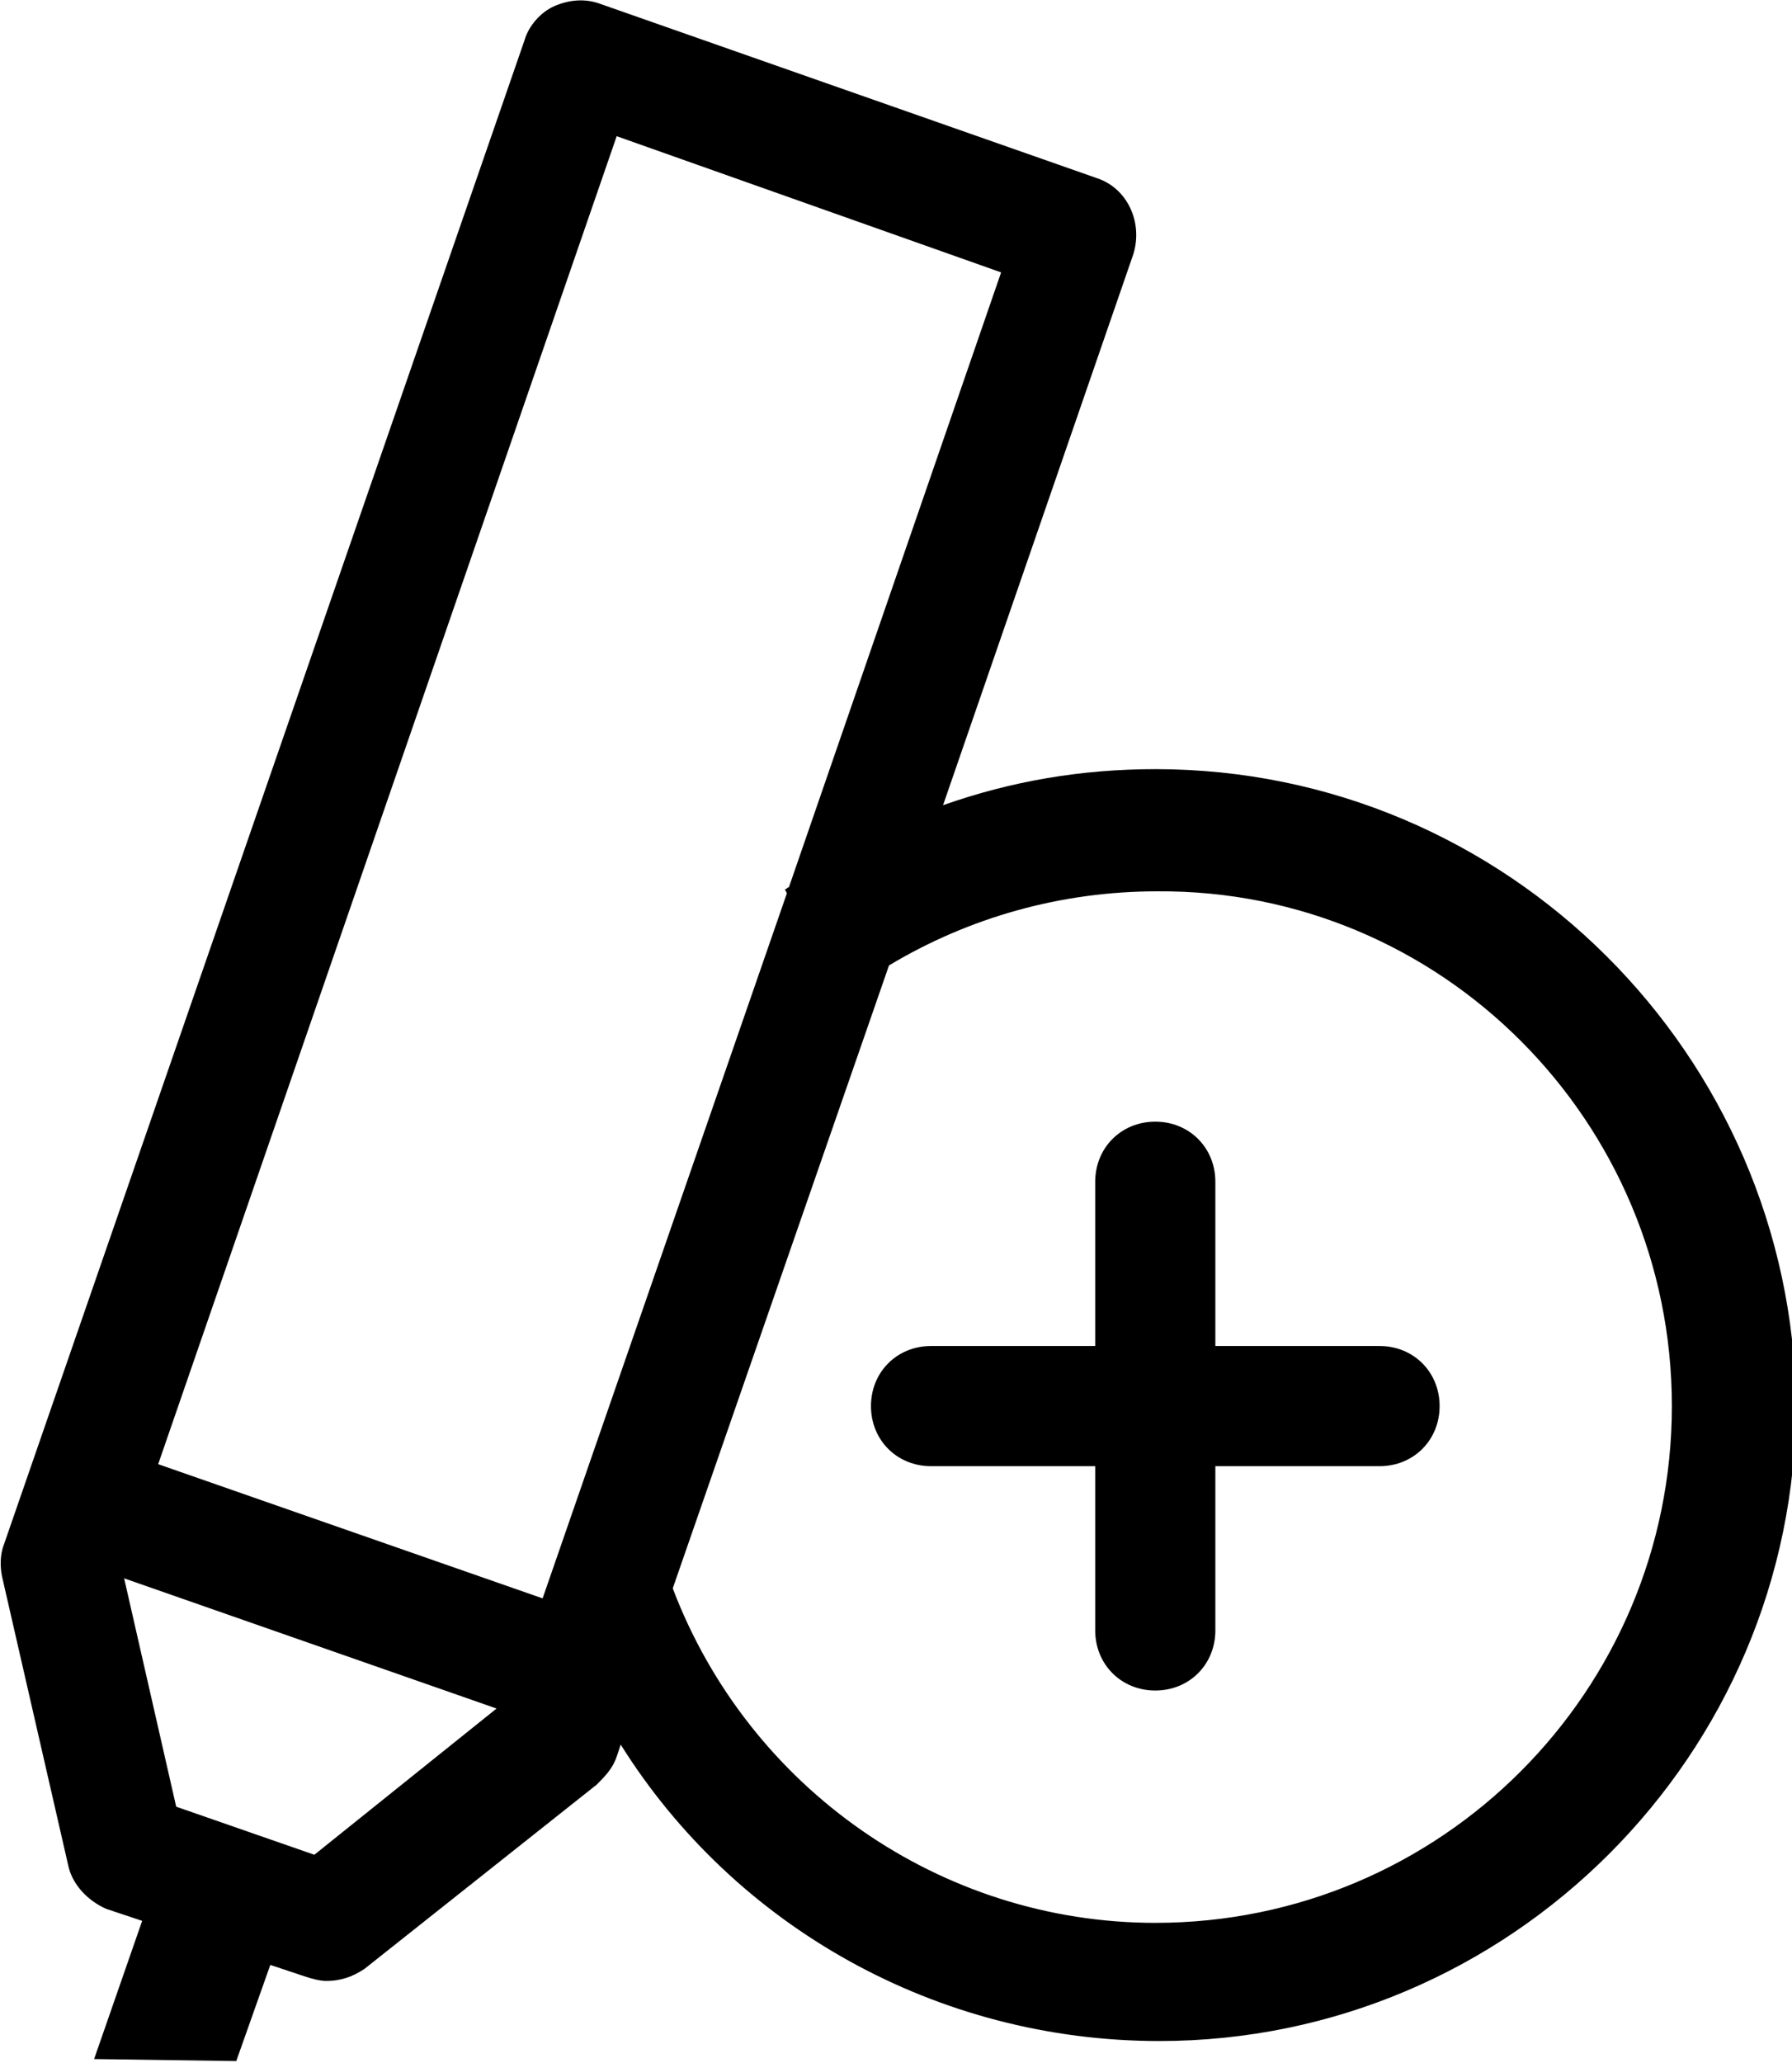 <svg xmlns="http://www.w3.org/2000/svg"  viewBox="0 0 89.5 103">
  <path d="M57.7 38.4c-3.7 0-7.2.6-10.6 1.8l9.5-27.5c.5-1.6-.3-3.3-1.8-3.8L30 .2c-.8-.3-1.6-.2-2.3.1-.7.3-1.3 1-1.5 1.7L.2 77.1c-.2.5-.2 1.1-.1 1.6l3.3 14.4c.2 1 1 1.8 1.9 2.2l1.8.6-2.4 6.9 7.1.1 1.7-4.8 1.8.6c.3.1.7.2 1 .2.7 0 1.3-.2 1.9-.6l11.6-9.2c.4-.4.8-.8 1-1.4l.2-.6c5.7 9.1 15.8 14.8 26.9 14.8 17.5 0 31.8-14.3 31.8-31.8-.2-17.4-14.4-31.7-32-31.7zM30.8 6.8L50 13.6 39.4 44.3c-.1 0-.1.1-.2.1l.1.2-12.2 35.2-19.2-6.7L30.8 6.8zM15.7 92.6l-6.9-2.4-2.6-11.4 18.6 6.5-9.1 7.3zm42 3.4C47 96 37.4 89.3 33.6 79.3l10.8-31.1c4-2.4 8.6-3.7 13.4-3.7C72 44.4 83.5 56 83.5 70.2S72 96 57.7 96z"/>
  <path d="M68.9 67.2h-8.2V59c0-1.7-1.3-3-3-3s-3 1.3-3 3v8.2h-8.2c-1.7 0-3 1.3-3 3s1.3 3 3 3h8.2v8.2c0 1.7 1.3 3 3 3s3-1.3 3-3v-8.2h8.2c1.7 0 3-1.3 3-3s-1.3-3-3-3z"/>
</svg>
